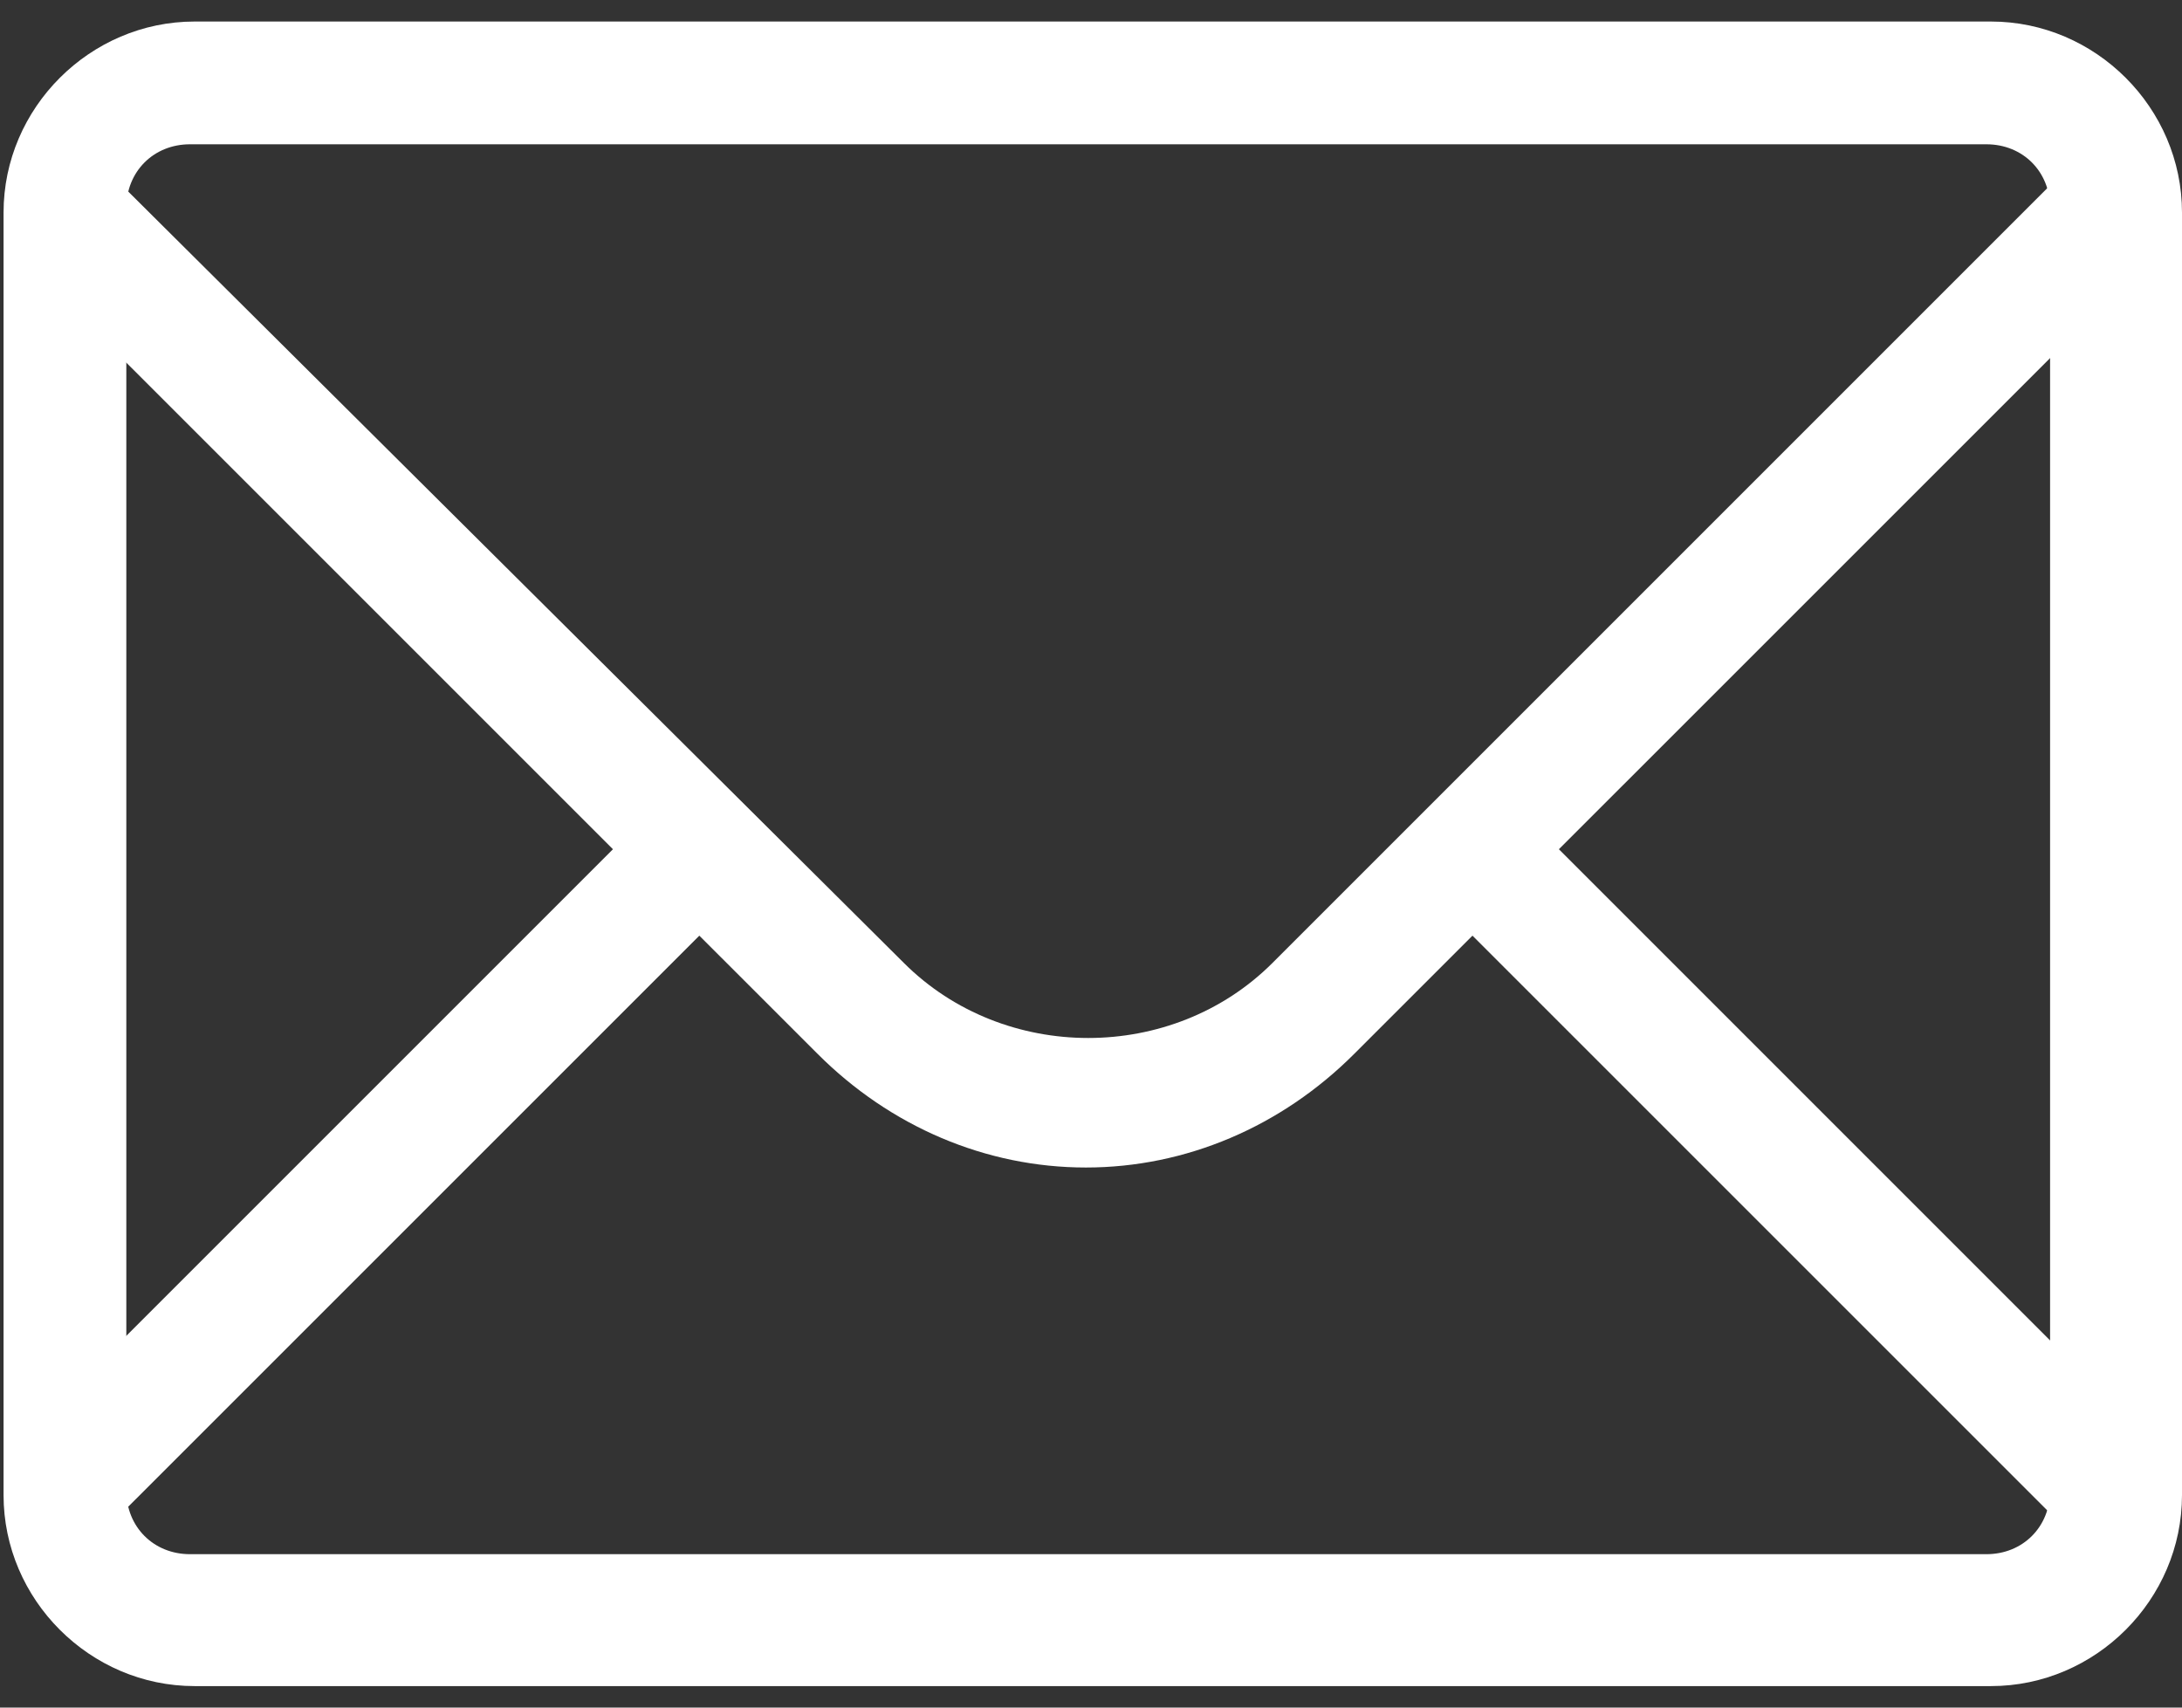 <?xml version="1.0" encoding="utf-8"?>
<!-- Generator: Adobe Illustrator 15.0.0, SVG Export Plug-In  -->
<!DOCTYPE svg PUBLIC "-//W3C//DTD SVG 1.1//EN" "http://www.w3.org/Graphics/SVG/1.1/DTD/svg11.dtd">
<svg version="1.1"
	 xmlns="http://www.w3.org/2000/svg" xmlns:xlink="http://www.w3.org/1999/xlink" xmlns:a="http://ns.adobe.com/AdobeSVGViewerExtensions/3.0/"
	 x="0px" y="0px" width="46px" height="36px" viewBox="0 0 46 36" overflow="visible" enable-background="new 0 0 46 36"
	 xml:space="preserve">
<rect x="0" y="0" width="46" height="36" fill="#333333" stroke="none"/>
<defs>
</defs>
<path fill="#FFFFFF" d="M45.521,5.248l-1.822-1.82L26.824,20.303c-2.109,2.107-5.656,2.107-7.767,0L2.184,3.522L0.361,5.344
	l12.561,12.56L0.361,30.465l1.822,1.82l12.56-12.559l2.493,2.492c1.534,1.535,3.547,2.396,5.657,2.396
	c2.109,0,4.122-0.861,5.656-2.396l2.493-2.492l12.56,12.559l1.822-1.82L32.864,17.904L45.521,5.248"/>
<path fill="#FFFFFF" d="M41.973,35.547H4.102c-2.205,0-4.027-1.822-4.027-4.027V4.481c0-2.206,1.822-4.027,4.027-4.027h37.871
	C44.178,0.454,46,2.275,46,4.481V31.52C46,33.725,44.178,35.547,41.973,35.547 M4.005,3.042c-0.767,0-1.342,0.575-1.342,1.344
	v27.038c0,0.766,0.575,1.342,1.342,1.342h37.872c0.768,0,1.342-0.576,1.342-1.342V4.386c0-0.769-0.574-1.344-1.342-1.344H4.005z"/>
<rect id="_x3C_スライス_x3E__2_" fill="none" width="46" height="36"/>
</svg>
